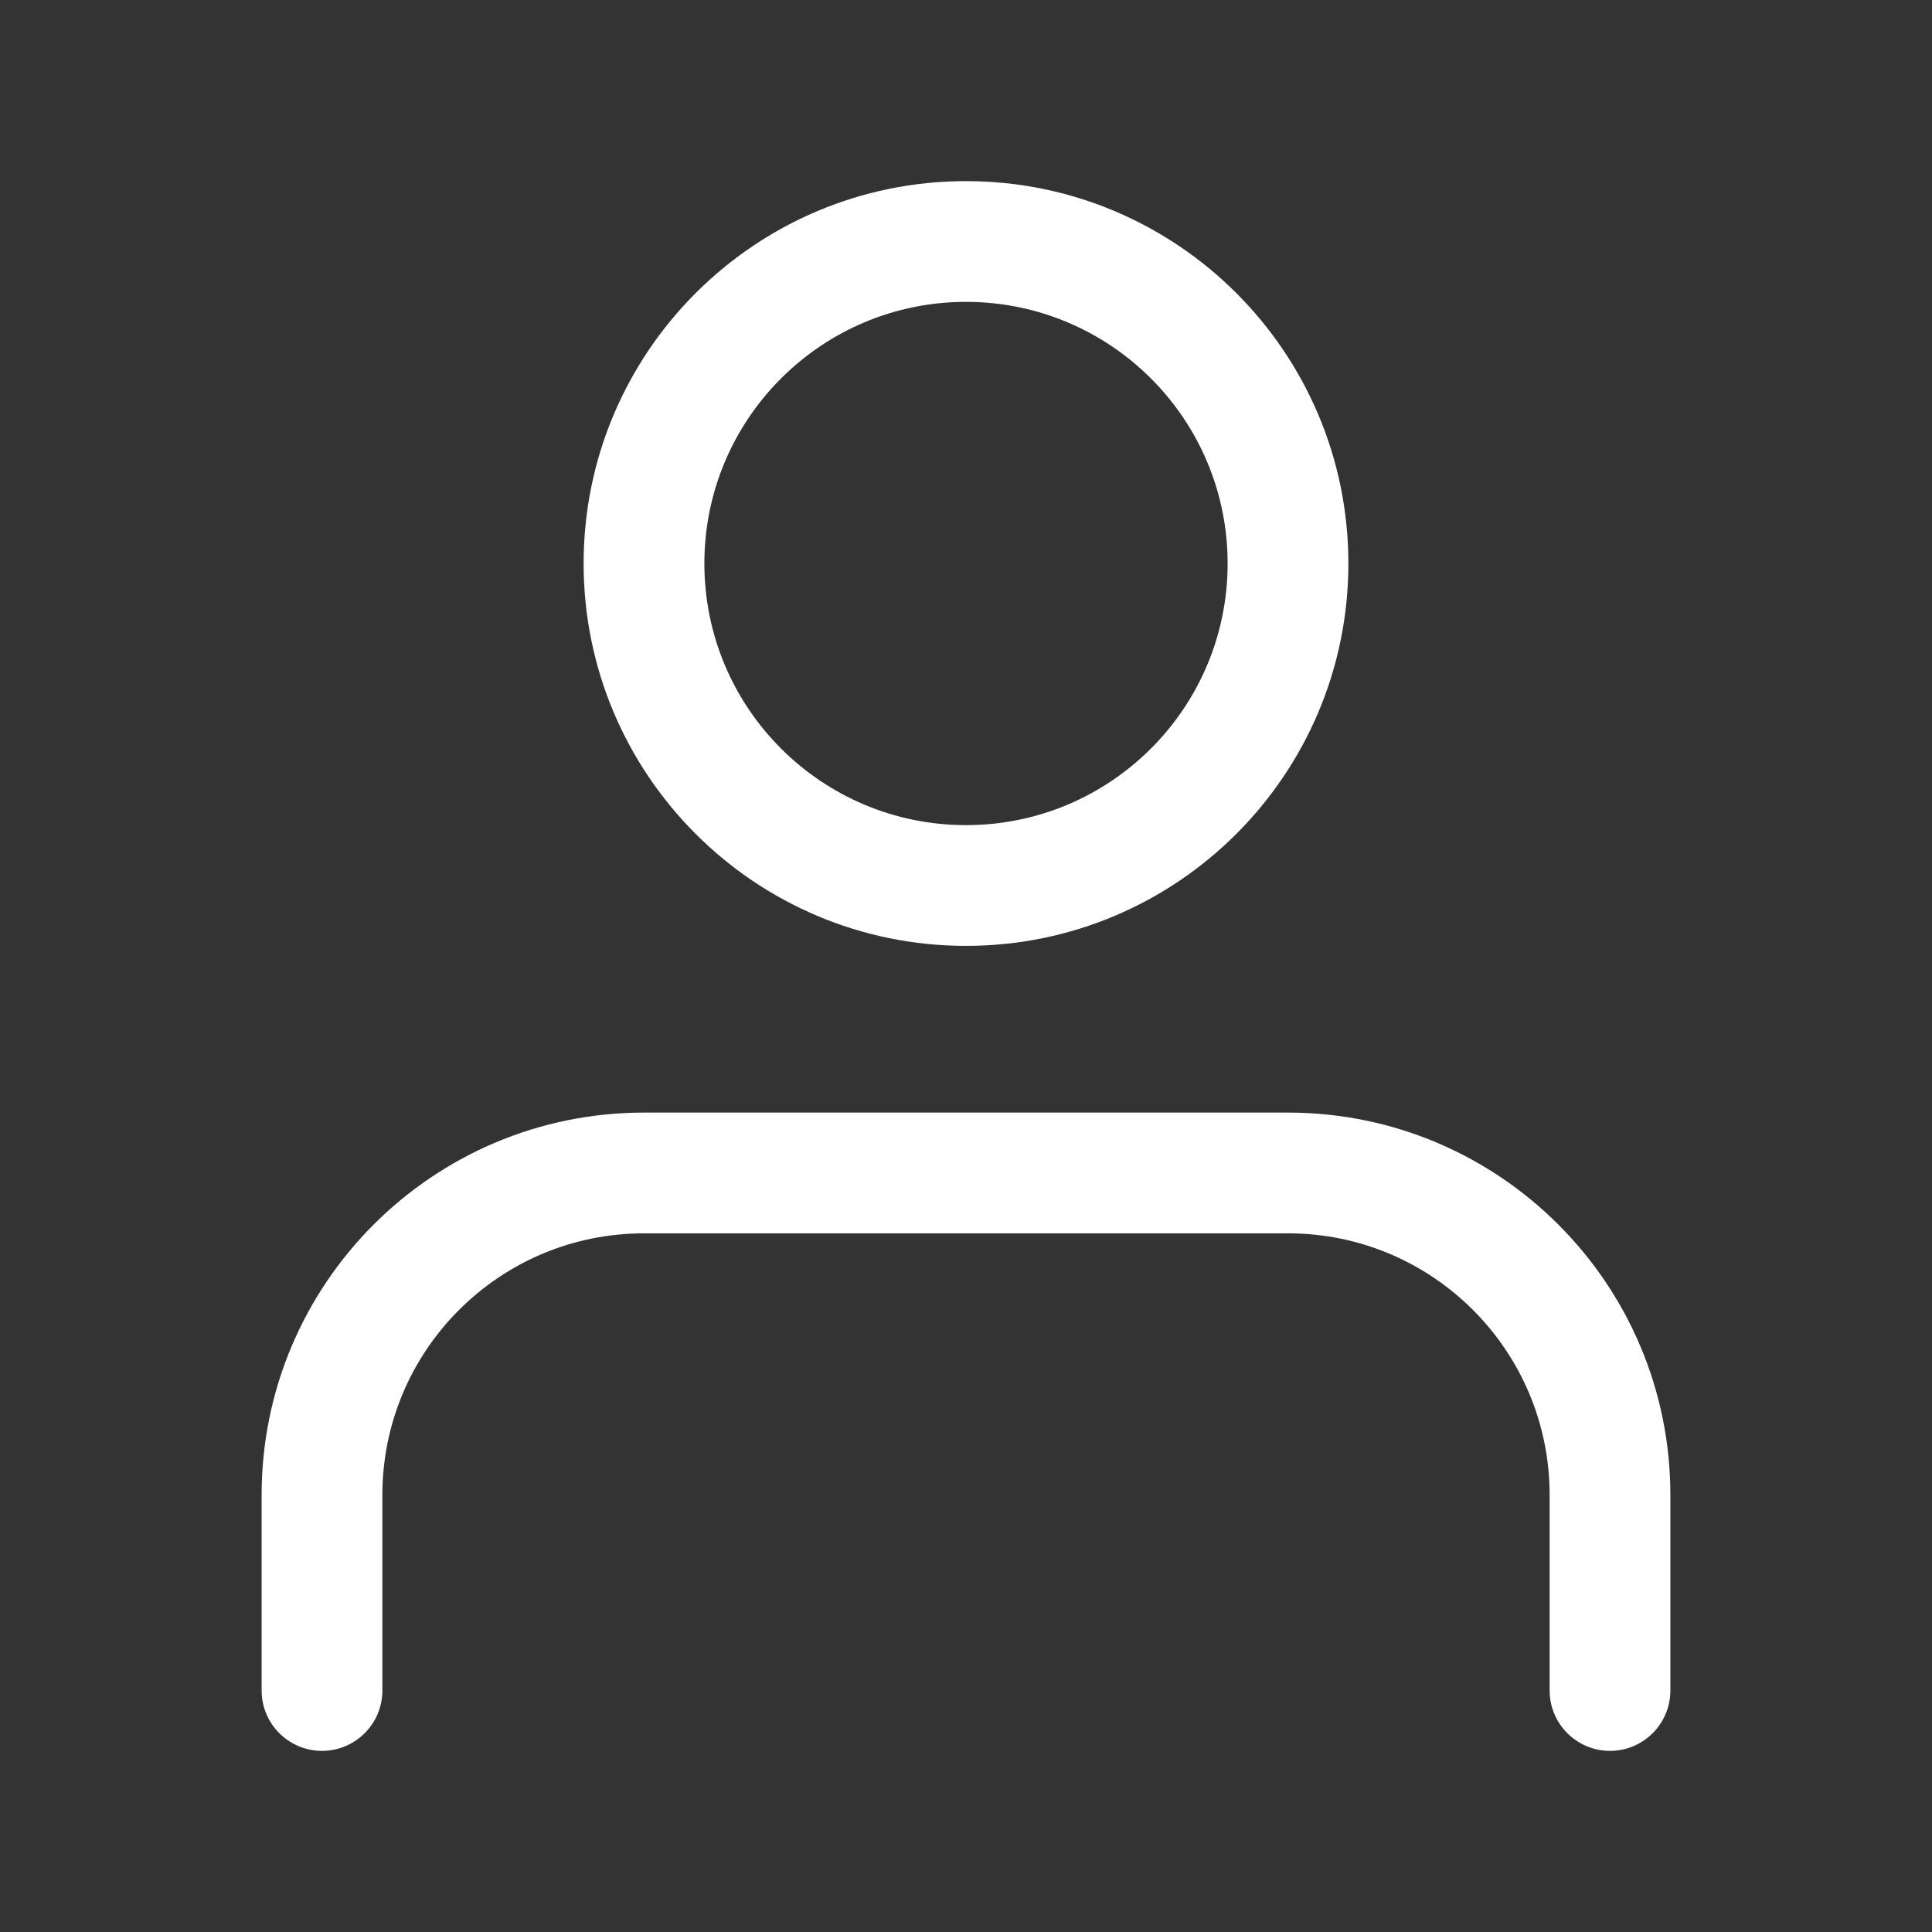 <svg width="24" height="24" viewBox="0 0 24 24" fill="none" xmlns="http://www.w3.org/2000/svg">
<rect x="0" y="0" width="24" height="24" fill="#333333" stroke="none"/>
<path fill-rule="evenodd" clip-rule="evenodd" d="M7.25 7C7.25 4.377 9.377 2.25 12 2.25C14.623 2.25 16.75 4.377 16.75 7C16.75 9.623 14.623 11.75 12 11.75C9.377 11.75 7.25 9.623 7.25 7ZM3.25 18.571C3.25 15.948 5.377 13.821 8 13.821H16C18.623 13.821 20.75 15.948 20.75 18.571V21C20.75 21.414 20.414 21.75 20 21.75C19.586 21.75 19.25 21.414 19.25 21V18.571C19.25 16.776 17.795 15.321 16 15.321H8C6.205 15.321 4.75 16.776 4.75 18.571V21C4.75 21.414 4.414 21.75 4 21.75C3.586 21.75 3.25 21.414 3.25 21V18.571ZM8.75 7C8.75 5.205 10.205 3.75 12 3.75C13.795 3.75 15.25 5.205 15.25 7C15.25 8.795 13.795 10.25 12 10.25C10.205 10.25 8.75 8.795 8.75 7Z" fill="white"/>
</svg>
